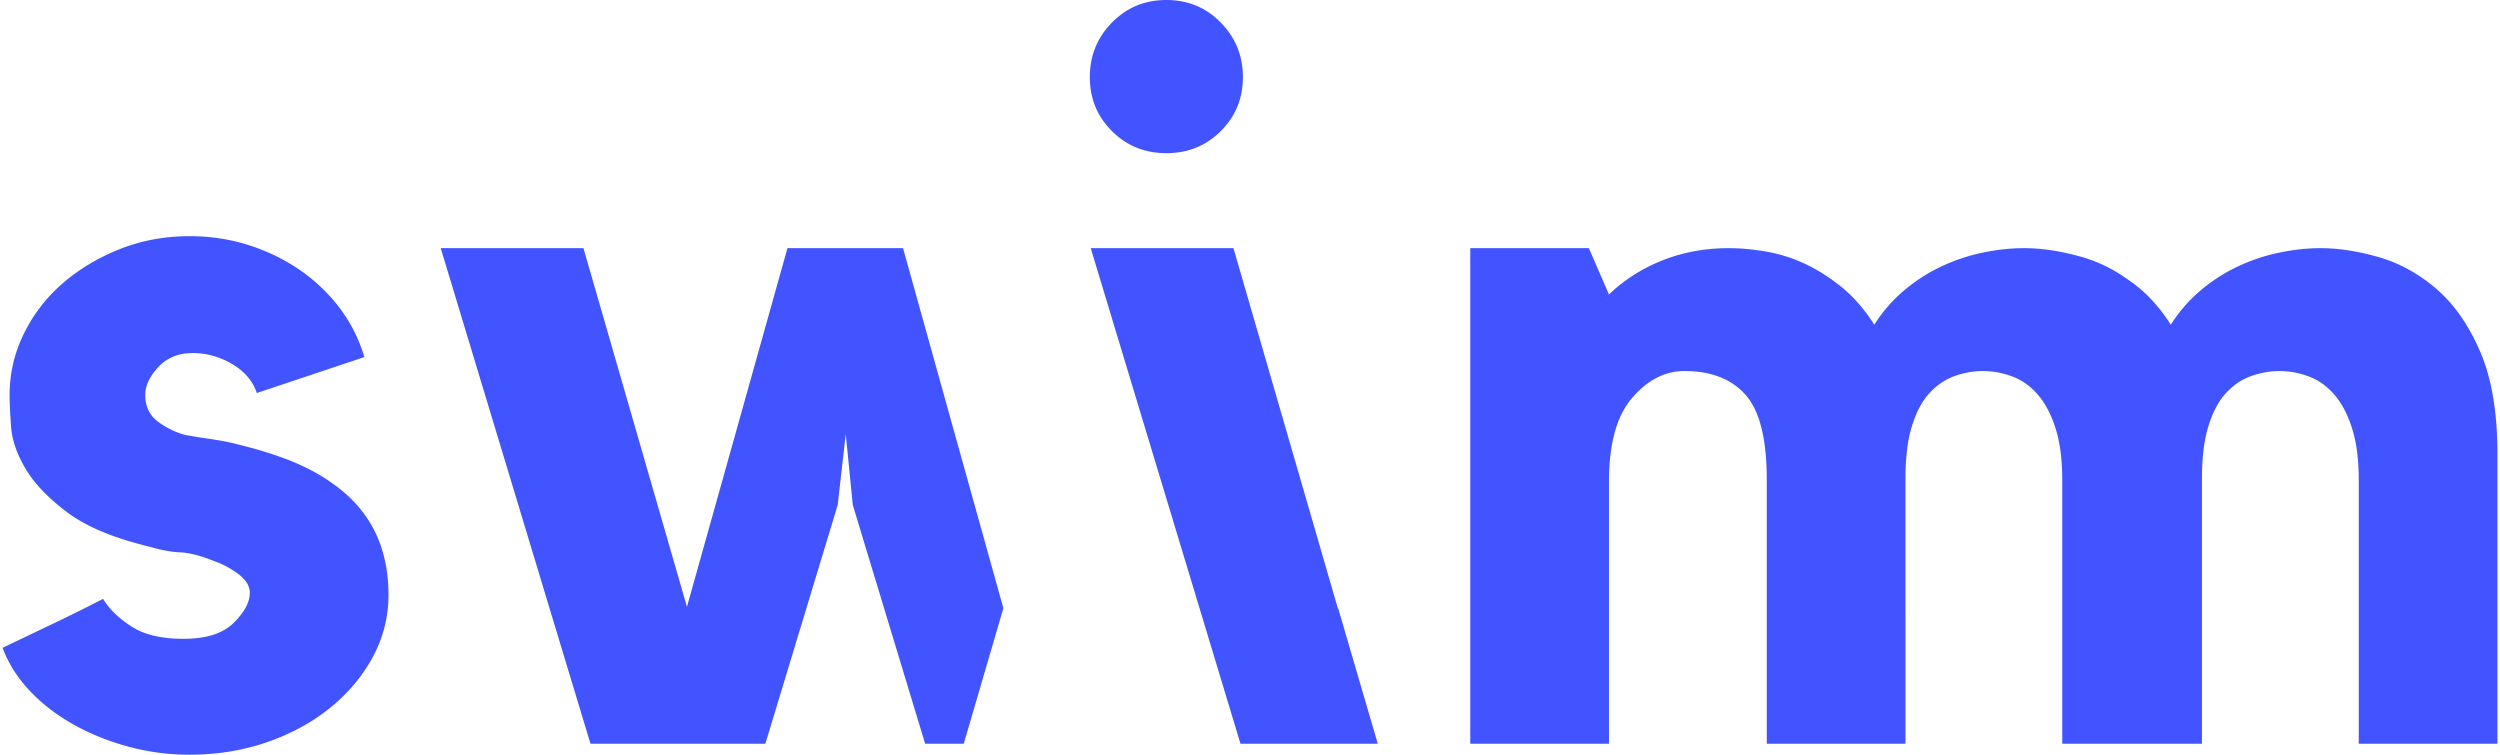 <svg xmlns="http://www.w3.org/2000/svg" width="3.31em" height="1em" viewBox="0 0 512 155"><path fill="#4154FF" d="M238.837 0q-6.616 0-11.16 4.622q-4.546 4.623-4.545 11.197q-.001 6.577 4.545 11.093q4.544 4.52 11.16 4.52q6.611 0 11.158-4.52q4.546-4.516 4.546-11.093q0-6.573-4.546-11.197Q245.448 0 238.837 0m269.656 72.252q-3.51-8.199-8.972-12.918q-5.468-4.715-11.86-6.561q-6.394-1.846-11.962-1.846q-4.128 0-8.56.933a38 38 0 0 0-8.559 2.893a34.5 34.5 0 0 0-7.633 4.962a30.3 30.3 0 0 0-5.98 6.924q-2.89-4.546-6.497-7.545a40 40 0 0 0-1.51-1.182v.041c-3.163-2.407-6.544-4.14-10.145-5.18q-6.395-1.846-11.963-1.846q-4.127 0-8.56.933a38 38 0 0 0-8.559 2.893a34.5 34.5 0 0 0-7.633 4.962a30.4 30.4 0 0 0-5.98 6.924q-2.89-4.546-6.497-7.545a39 39 0 0 0-1.51-1.182c-1.944-1.46-3.947-2.691-6.019-3.675a31.4 31.4 0 0 0-8.043-2.585c-2.752-.48-5.363-.725-7.838-.725q-7.222.002-13.51 2.483q-6.292 2.48-11.034 7.027l-4.125-9.51h-24.338v101.7h28.463V98.845c0-7.77 1.578-13.494 4.745-17.175q4.74-5.522 10.724-5.523q8.249.001 12.581 4.909q4.332 4.91 4.332 17.38v54.19h28.462V98.235q0-6.544 1.34-10.838q1.34-4.296 3.61-6.75q2.268-2.453 5.158-3.476q2.883-1.022 5.775-1.023q3.092 0 6.083 1.124q2.988 1.125 5.26 3.785q2.266 2.66 3.61 6.952q1.339 4.296 1.34 10.428v54.19h28.671V98.235q0-6.544 1.341-10.838q1.339-4.296 3.61-6.75q2.267-2.453 5.157-3.476q2.883-1.022 5.774-1.023q3.094 0 6.085 1.124q2.987 1.125 5.26 3.785q2.266 2.66 3.608 6.952q1.341 4.296 1.341 10.428v54.19H512v-59.46q0-12.712-3.507-20.914M265.643 95.92l-4.189-14.458l-8.849-30.534h-29.289l15.44 51.096l15.292 50.603h28.173l-8.13-27.81l-.035.129zM161.077 50.927l-20.625 73.609l-21.244-73.609H89.92l30.732 101.7h35.889l14.849-49.005l1.65-14.557l1.443 14.557l14.85 49.004h7.924l8.129-27.808l-20.59-73.89zM58.679 94.396q5.258 2.052 9.179 4.92q11.342 7.997 11.343 22.76q-.001 6.766-3.197 12.712c-2.133 3.967-5.052 7.452-8.766 10.457q-5.569 4.513-12.993 7.073q-7.427 2.563-15.882 2.564q-6.397-.001-12.478-1.64q-6.088-1.639-11.24-4.511q-5.159-2.87-8.974-6.87q-3.816-3.998-5.671-8.918q4.742-2.256 10.519-5.023q5.774-2.768 10.106-5.025q1.856 3.077 5.775 5.64q3.918 2.564 10.725 2.563q7.01 0 10.313-3.28q3.298-3.28 3.3-6.152q0-2.048-2.269-3.793q-2.271-1.74-5.156-2.769q-4.128-1.638-6.806-1.742q-2.682-.1-6.187-1.128q-11.139-2.662-17.016-7.074q-5.88-4.406-8.56-8.92q-2.683-4.506-2.991-8.61q-.309-4.1-.309-6.562q-.002-6.558 2.887-12.507q2.885-5.945 7.942-10.355q5.05-4.406 11.756-7.073q6.7-2.665 14.334-2.666q6.391 0 12.168 1.845q5.772 1.847 10.52 5.126a35.3 35.3 0 0 1 8.147 7.792q3.4 4.511 5.053 10.047l-22.069 7.38q-1.237-3.689-5.054-5.945q-3.817-2.254-8.147-2.255q-4.332.001-7.013 2.87q-2.68 2.873-2.68 5.741q-.002 3.488 2.579 5.434a16.1 16.1 0 0 0 5.671 2.767q2.268.413 4.434.719q2.165.307 4.229.717q7.218 1.643 12.478 3.69"/></svg>